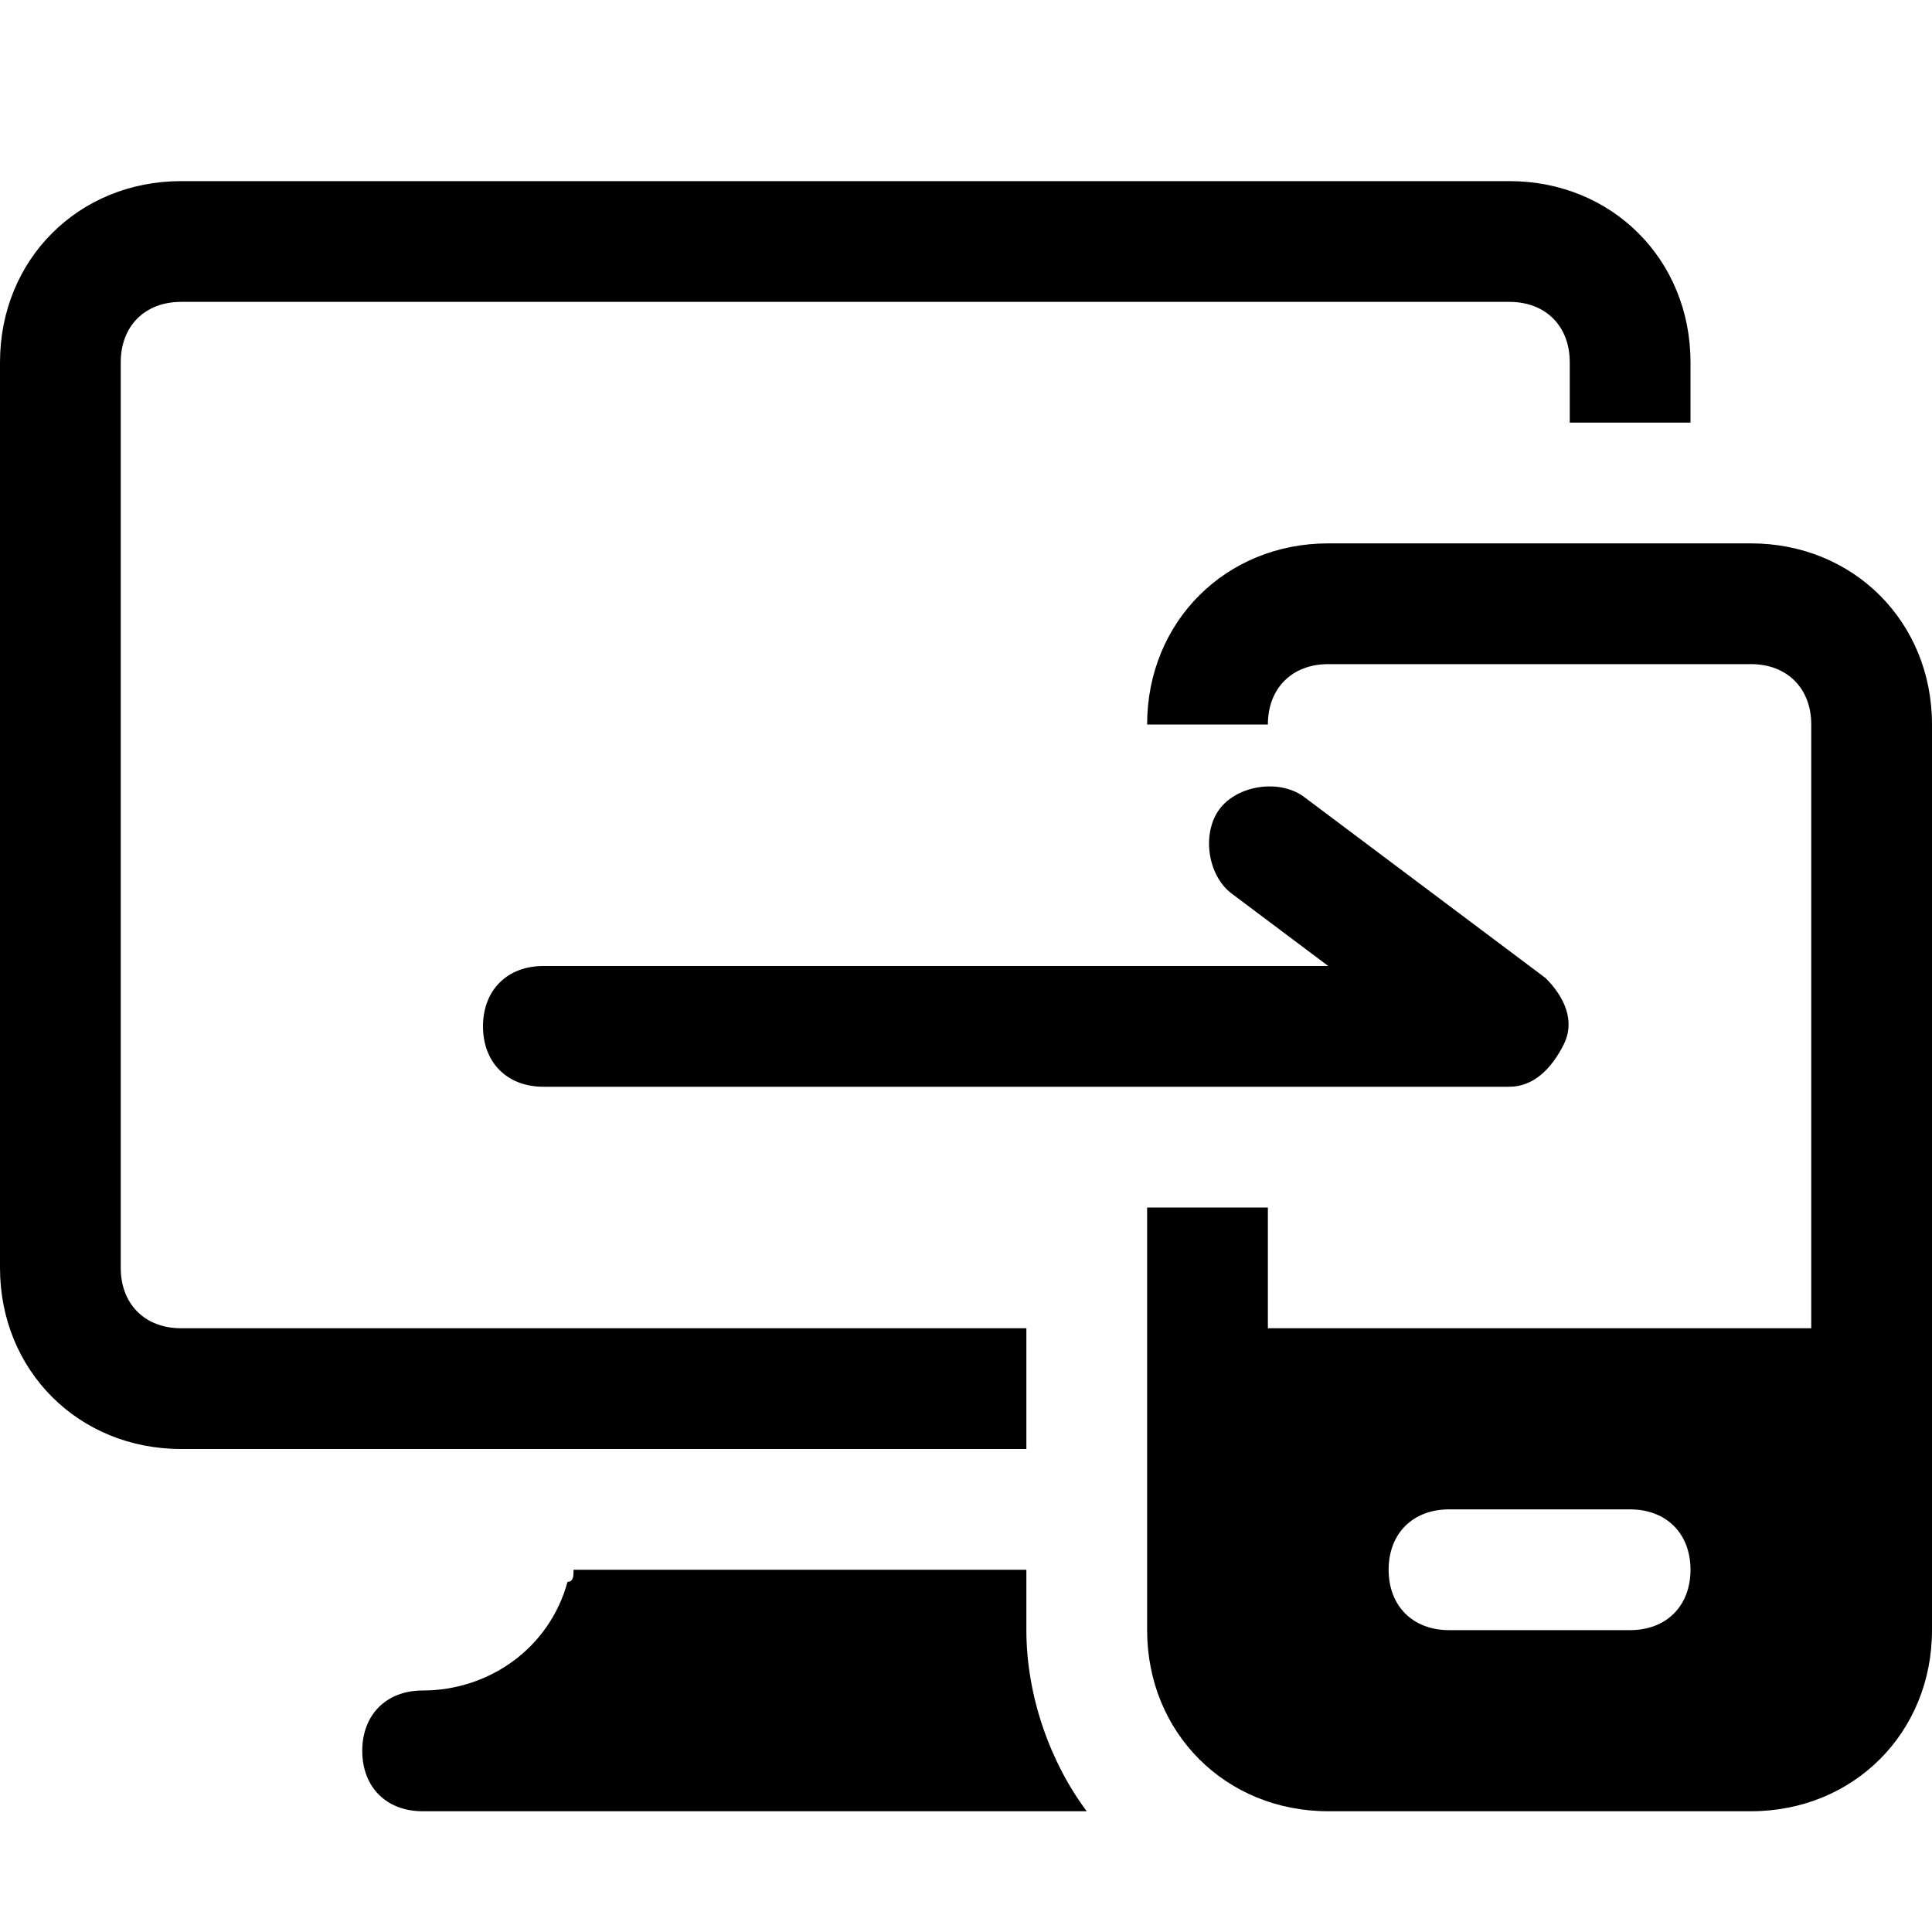 <?xml version="1.0" encoding="utf-8"?>
<svg version="1.1" id="Icons" xmlns="http://www.w3.org/2000/svg" xmlns:xlink="http://www.w3.org/1999/xlink" 
	 viewBox="0 0 32 32" xml:space="preserve">
<style type="text/css">
	.st0{fill:none;stroke:#000000;stroke-width:2;stroke-linecap:round;stroke-linejoin:round;stroke-miterlimit:10;}
</style>
<g>
	<path d="M25,18H9c-0.6,0-1-0.4-1-1s0.4-1,1-1h13l-1.6-1.2c-0.4-0.3-0.5-1-0.2-1.4c0.3-0.4,1-0.5,1.4-0.2l4,3
		c0.3,0.3,0.5,0.7,0.3,1.1S25.4,18,25,18z"/>
</g>
<path d="M17,27v-1H9.5c0,0.1,0,0.2-0.1,0.2C9.1,27.3,8.1,28,7,28c-0.6,0-1,0.4-1,1s0.4,1,1,1h11C17.4,29.2,17,28.1,17,27z"/>
<path d="M17,22H9.9H3c-0.6,0-1-0.4-1-1V6c0-0.6,0.4-1,1-1h22c0.6,0,1,0.4,1,1v1h2V6c0-1.7-1.3-3-3-3H3C1.3,3,0,4.3,0,6v15
	c0,1.7,1.3,3,3,3h6.9H17V22z"/>
<path d="M29,9h-7c-1.7,0-3,1.3-3,3h2c0-0.6,0.4-1,1-1h7c0.6,0,1,0.4,1,1v10h-9v-2h-2v7c0,1.7,1.3,3,3,3h7c1.7,0,3-1.3,3-3V12
	C32,10.3,30.7,9,29,9z M27,27h-3c-0.6,0-1-0.4-1-1s0.4-1,1-1h3c0.6,0,1,0.4,1,1S27.6,27,27,27z"/>
</svg>